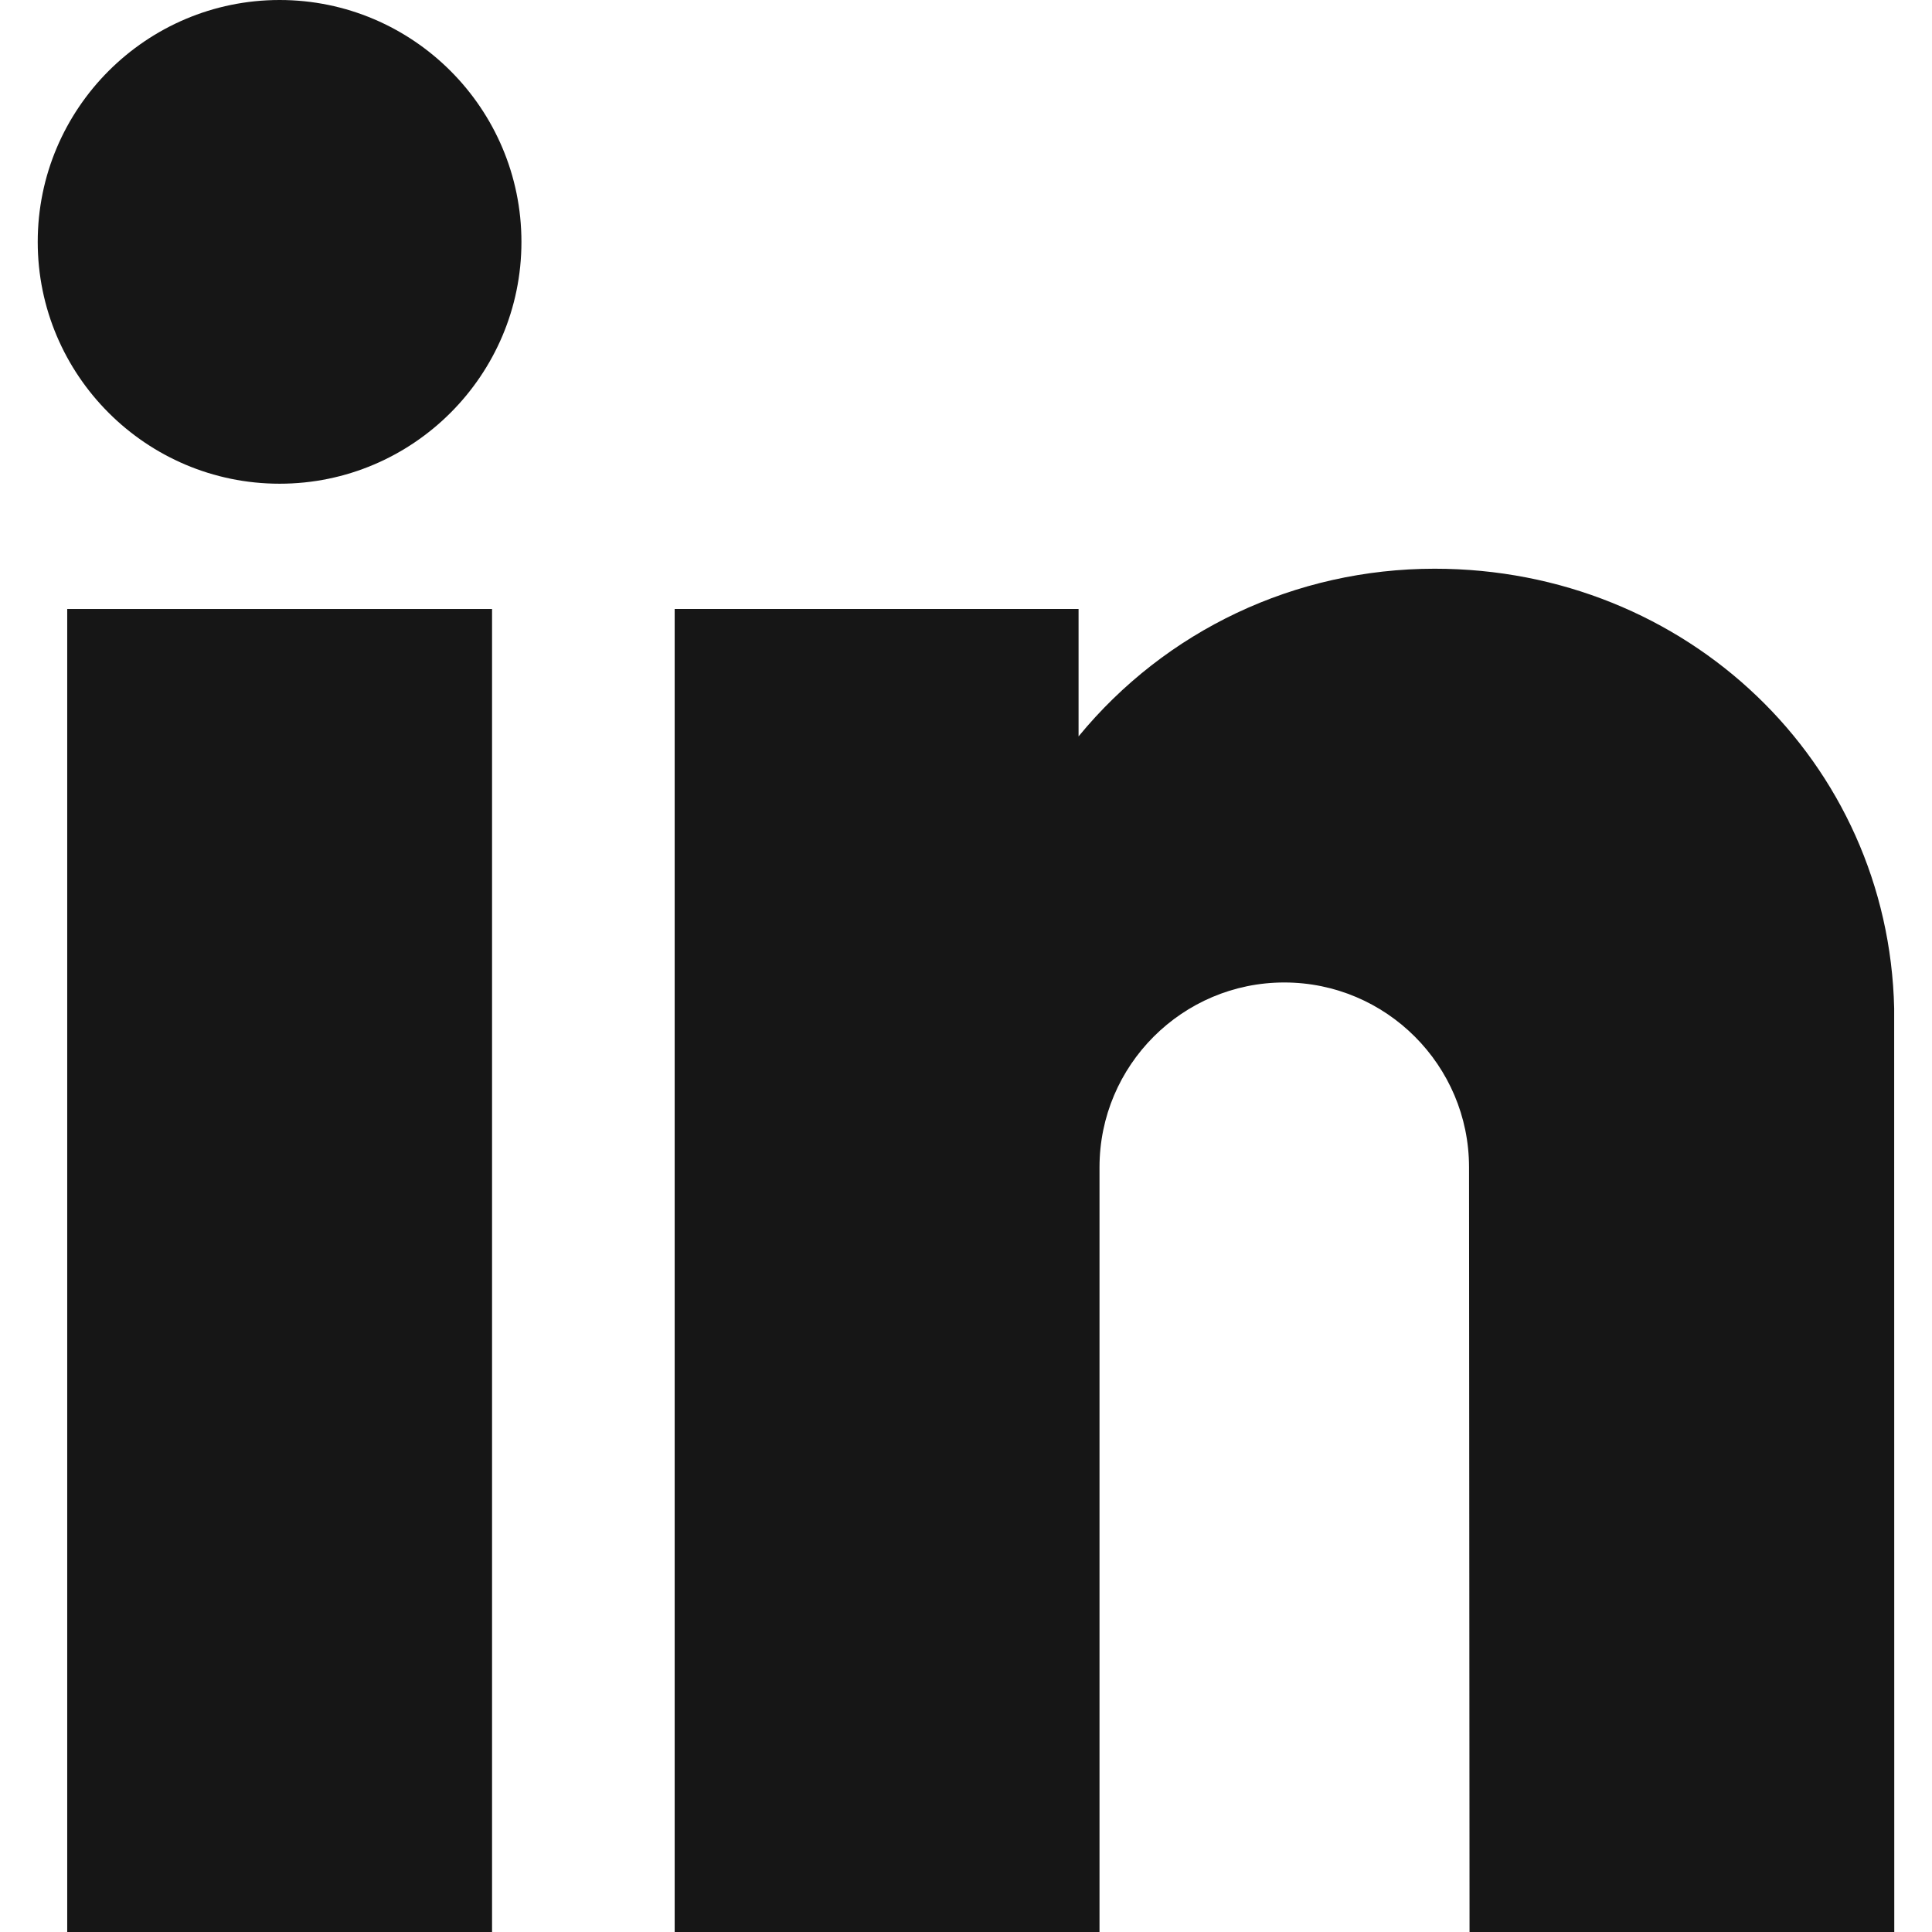 <?xml version="1.0" encoding="UTF-8"?> <svg xmlns="http://www.w3.org/2000/svg" width="19" height="19" viewBox="0 0 19 19" fill="none"> <g clip-path="url(#clip0)"> <path d="M0.661 5.989H4.839V19H0.661V5.989Z" fill="#161616"></path> <path d="M2.75 0C1.438 0 0.371 1.067 0.371 2.379C0.371 3.69 1.438 4.757 2.75 4.757C4.061 4.757 5.128 3.69 5.128 2.379C5.128 1.067 4.061 0 2.75 0V0Z" fill="#161616"></path> <path d="M18.628 9.917C18.573 7.492 16.588 5.593 14.109 5.593C12.736 5.593 11.462 6.201 10.607 7.242V5.989H6.635V19H10.813V11.479C10.813 10.477 11.628 9.662 12.63 9.662C13.632 9.662 14.447 10.477 14.447 11.479L14.452 19H18.629L18.628 9.917Z" fill="#161616"></path> </g> <defs> <clipPath id="clip0"> <rect width="19" height="19" fill="white"></rect> </clipPath> </defs> </svg> 